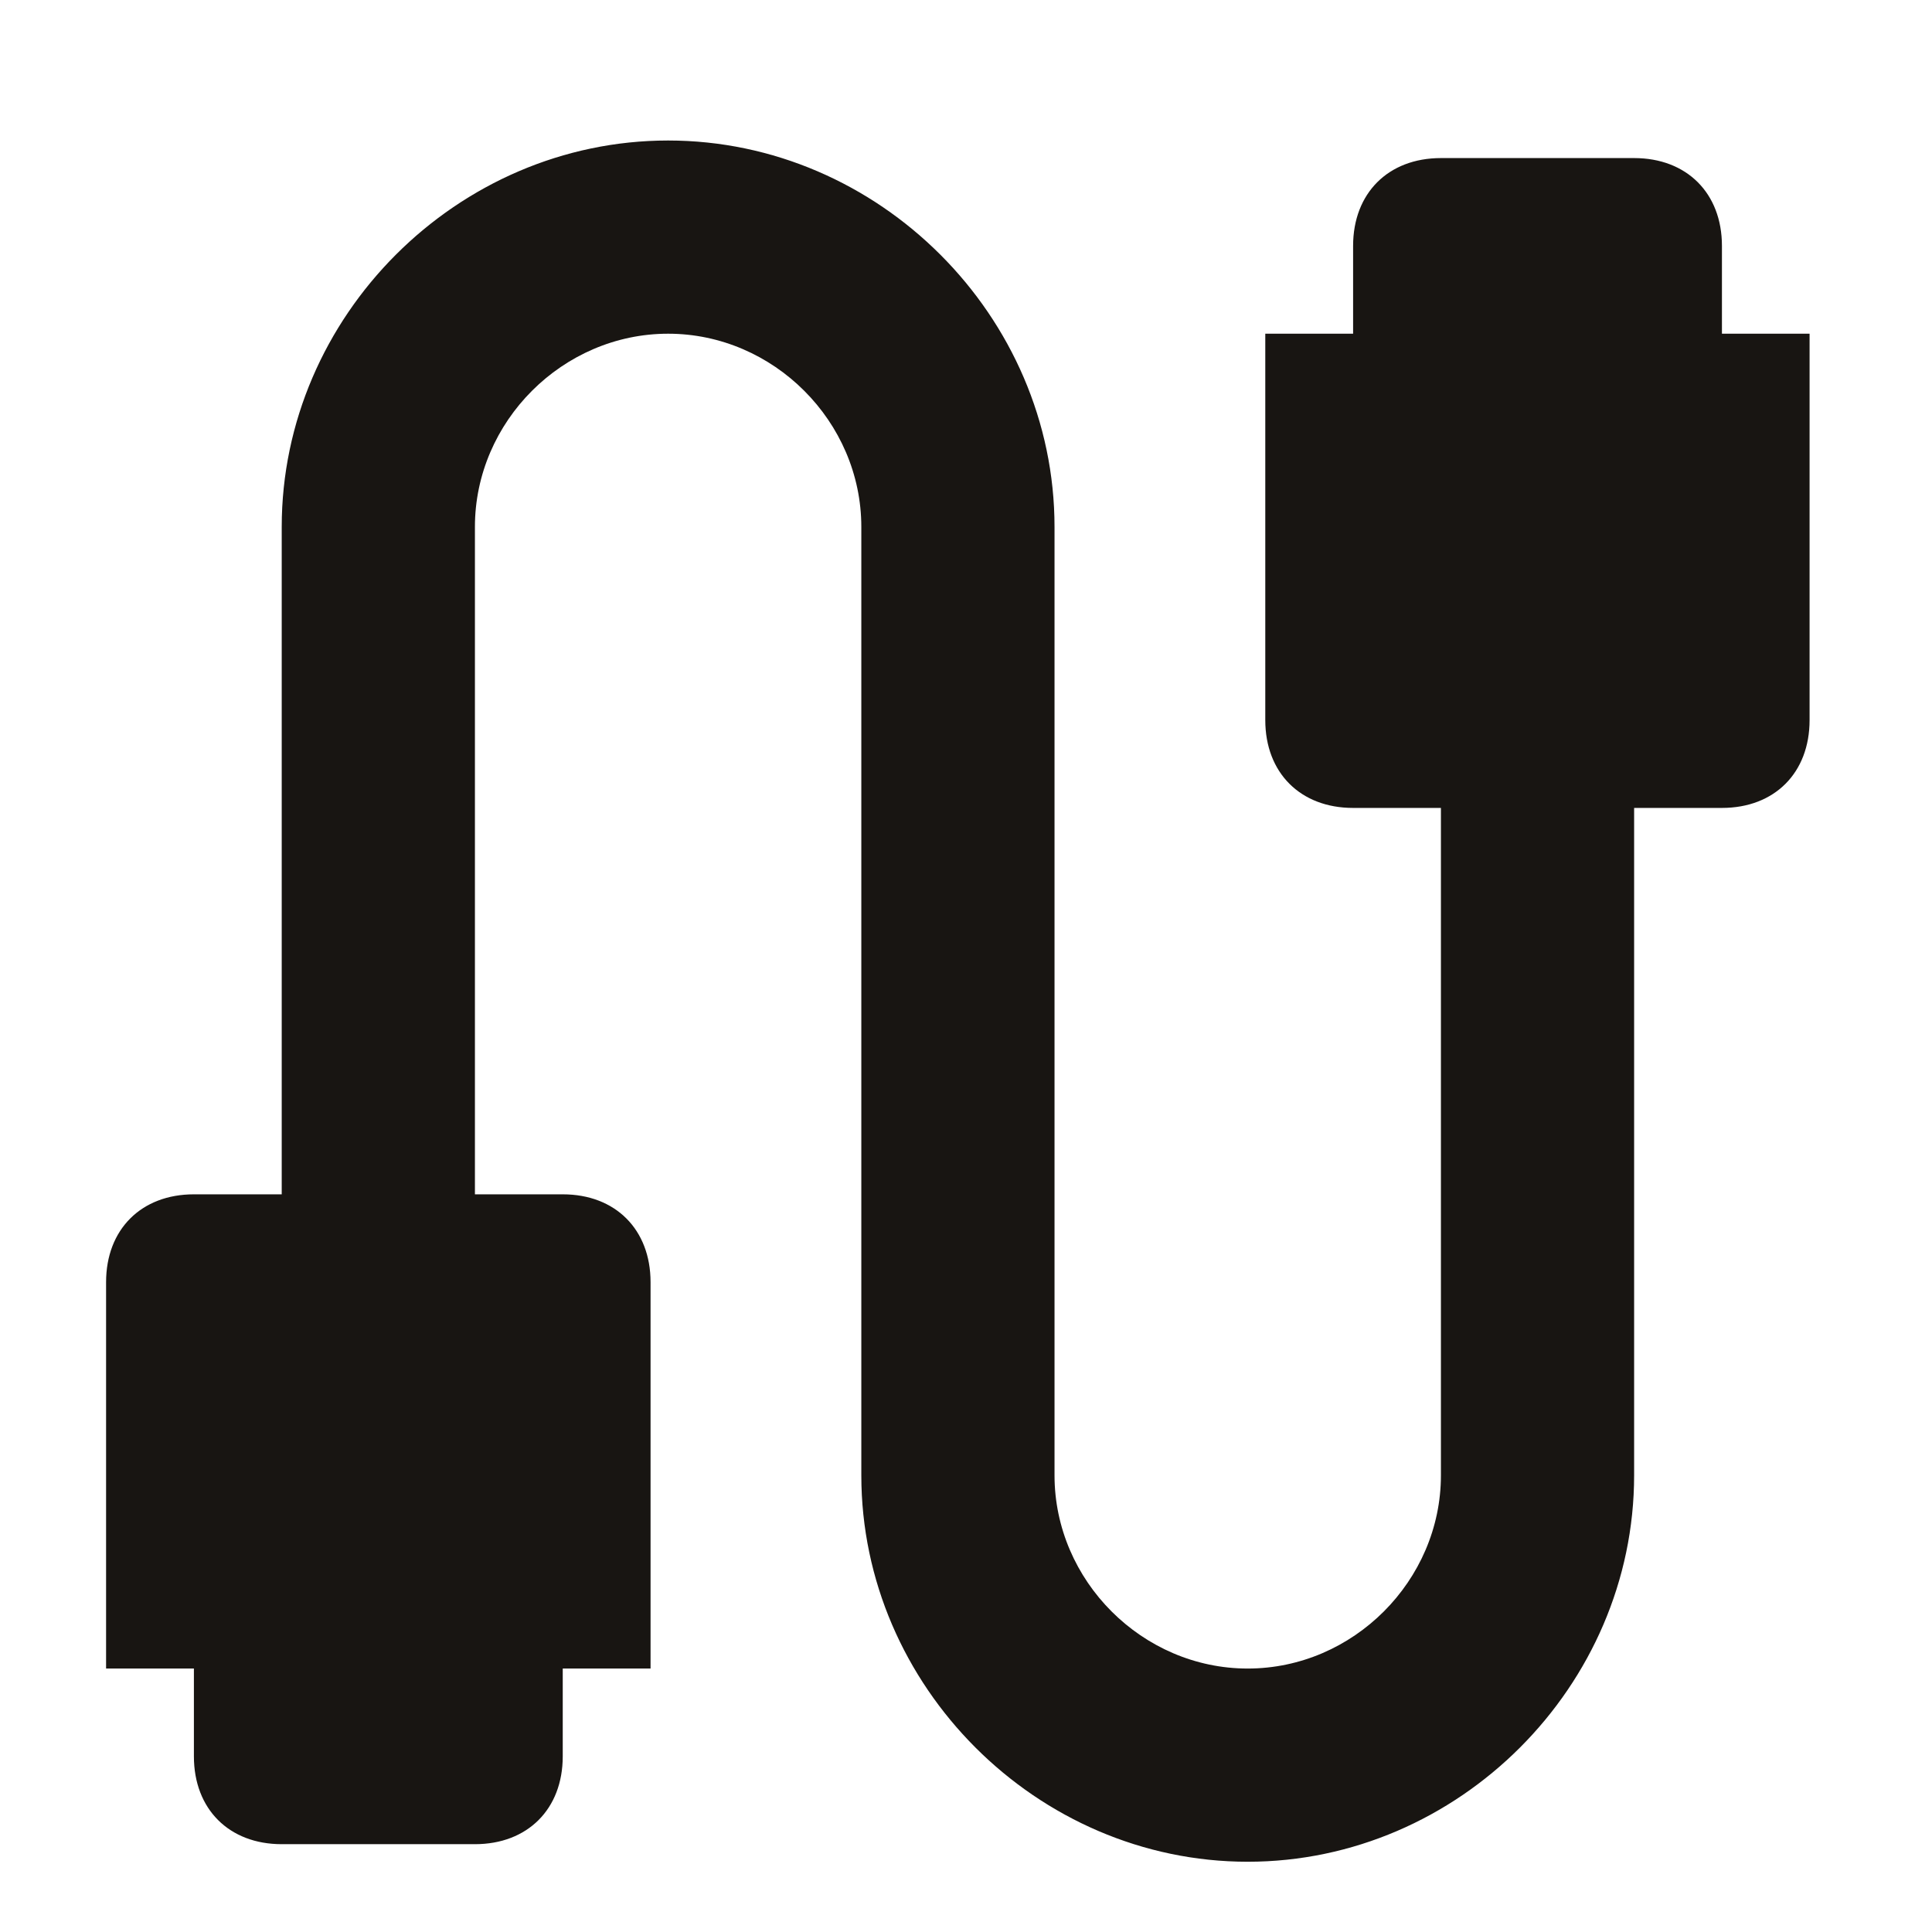 <svg width="11" height="11" viewBox="0 0 11 11" fill="none" xmlns="http://www.w3.org/2000/svg">
<path d="M9.804 1.9V1.4C9.804 1.1 9.604 0.9 9.304 0.9H8.204C7.904 0.9 7.704 1.1 7.704 1.4V1.9H7.204V4.1C7.204 4.4 7.404 4.6 7.704 4.6H8.204V8.4C8.204 9 7.704 9.5 7.104 9.5C6.504 9.5 6.004 9 6.004 8.4V3C6.004 1.8 5.004 0.8 3.804 0.8C2.604 0.8 1.604 1.8 1.604 3V6.8H1.104C0.804 6.8 0.604 7 0.604 7.3V9.5H1.104V10C1.104 10.3 1.304 10.5 1.604 10.5H2.704C3.004 10.5 3.204 10.3 3.204 10V9.5H3.704V7.3C3.704 7 3.504 6.8 3.204 6.8H2.704V3C2.704 2.4 3.204 1.9 3.804 1.9C4.404 1.9 4.904 2.4 4.904 3V8.4C4.904 9.6 5.904 10.6 7.104 10.6C8.304 10.6 9.304 9.6 9.304 8.4V4.6H9.804C10.104 4.6 10.303 4.4 10.303 4.1V1.9H9.804Z" fill="#181512"/>
</svg>
